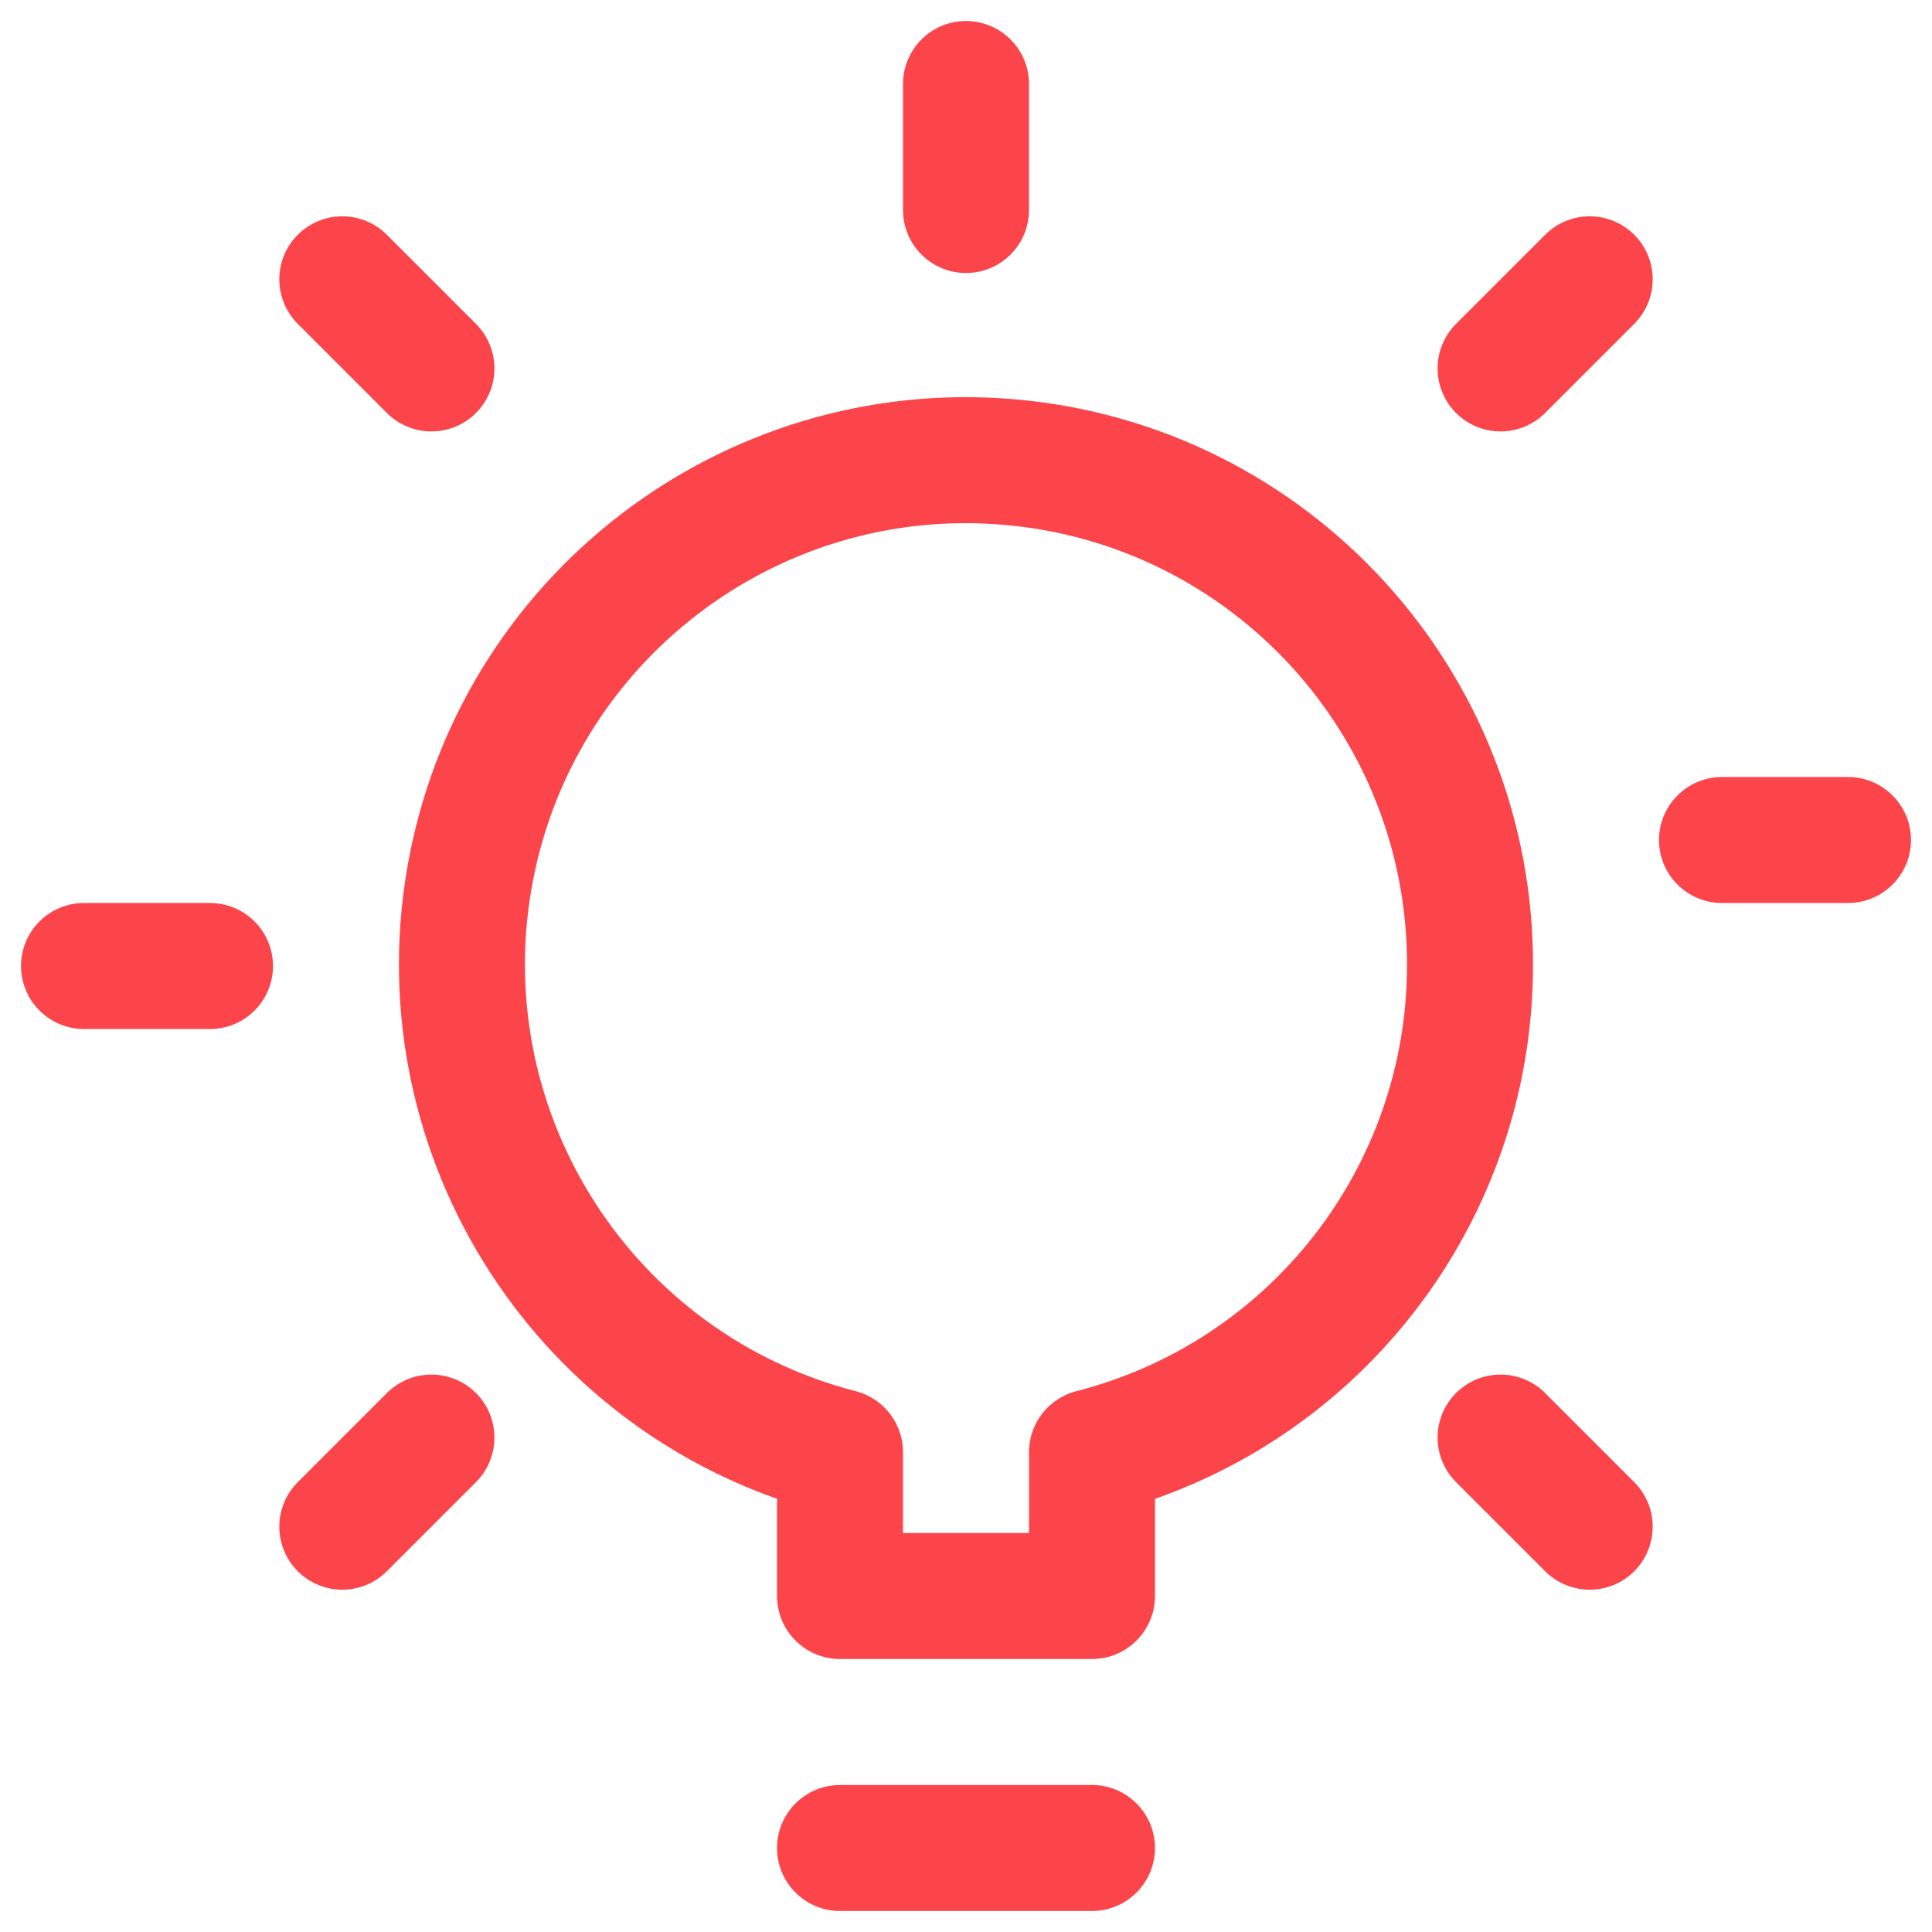 <?xml version="1.0" encoding="UTF-8"?>
<svg xmlns="http://www.w3.org/2000/svg" xmlns:xlink="http://www.w3.org/1999/xlink" width="46px" height="46px" viewBox="0 0 46 46" version="1.1">
    <title>Group</title>
    <g id="Approved" stroke="none" stroke-width="1" fill="none" fill-rule="evenodd" stroke-linecap="round" stroke-linejoin="round">
        <g id="Home-1" transform="translate(-933, -1645)" stroke="#FC454A" stroke-width="3">
            <g id="Group" transform="translate(935, 1647)">
                <line x1="18" y1="42" x2="24" y2="42" id="Path"/>
                <path d="M33,21 C33.022,14.758 28.256,9.542 22.038,9.002 C15.82,8.462 10.226,12.779 9.172,18.931 C8.119,25.083 11.957,31.016 18,32.576 L18,36 L24,36 L24,32.576 C29.288,31.221 32.99,26.459 33,21 L33,21 Z" id="Path"/>
                <line x1="21" y1="3" x2="21" y2="0" id="Path"/>
                <line x1="39" y1="18" x2="42" y2="18" id="Path"/>
                <line x1="0" y1="21" x2="3" y2="21" id="Path"/>
                <line x1="33.728" y1="32.228" x2="35.85" y2="34.35" id="Path"/>
                <line x1="6.15" y1="4.65" x2="8.272" y2="6.772" id="Path"/>
                <line x1="33.728" y1="6.772" x2="35.85" y2="4.65" id="Path"/>
                <line x1="6.15" y1="34.35" x2="8.272" y2="32.228" id="Path"/>
            </g>
        </g>
    </g>
</svg>
